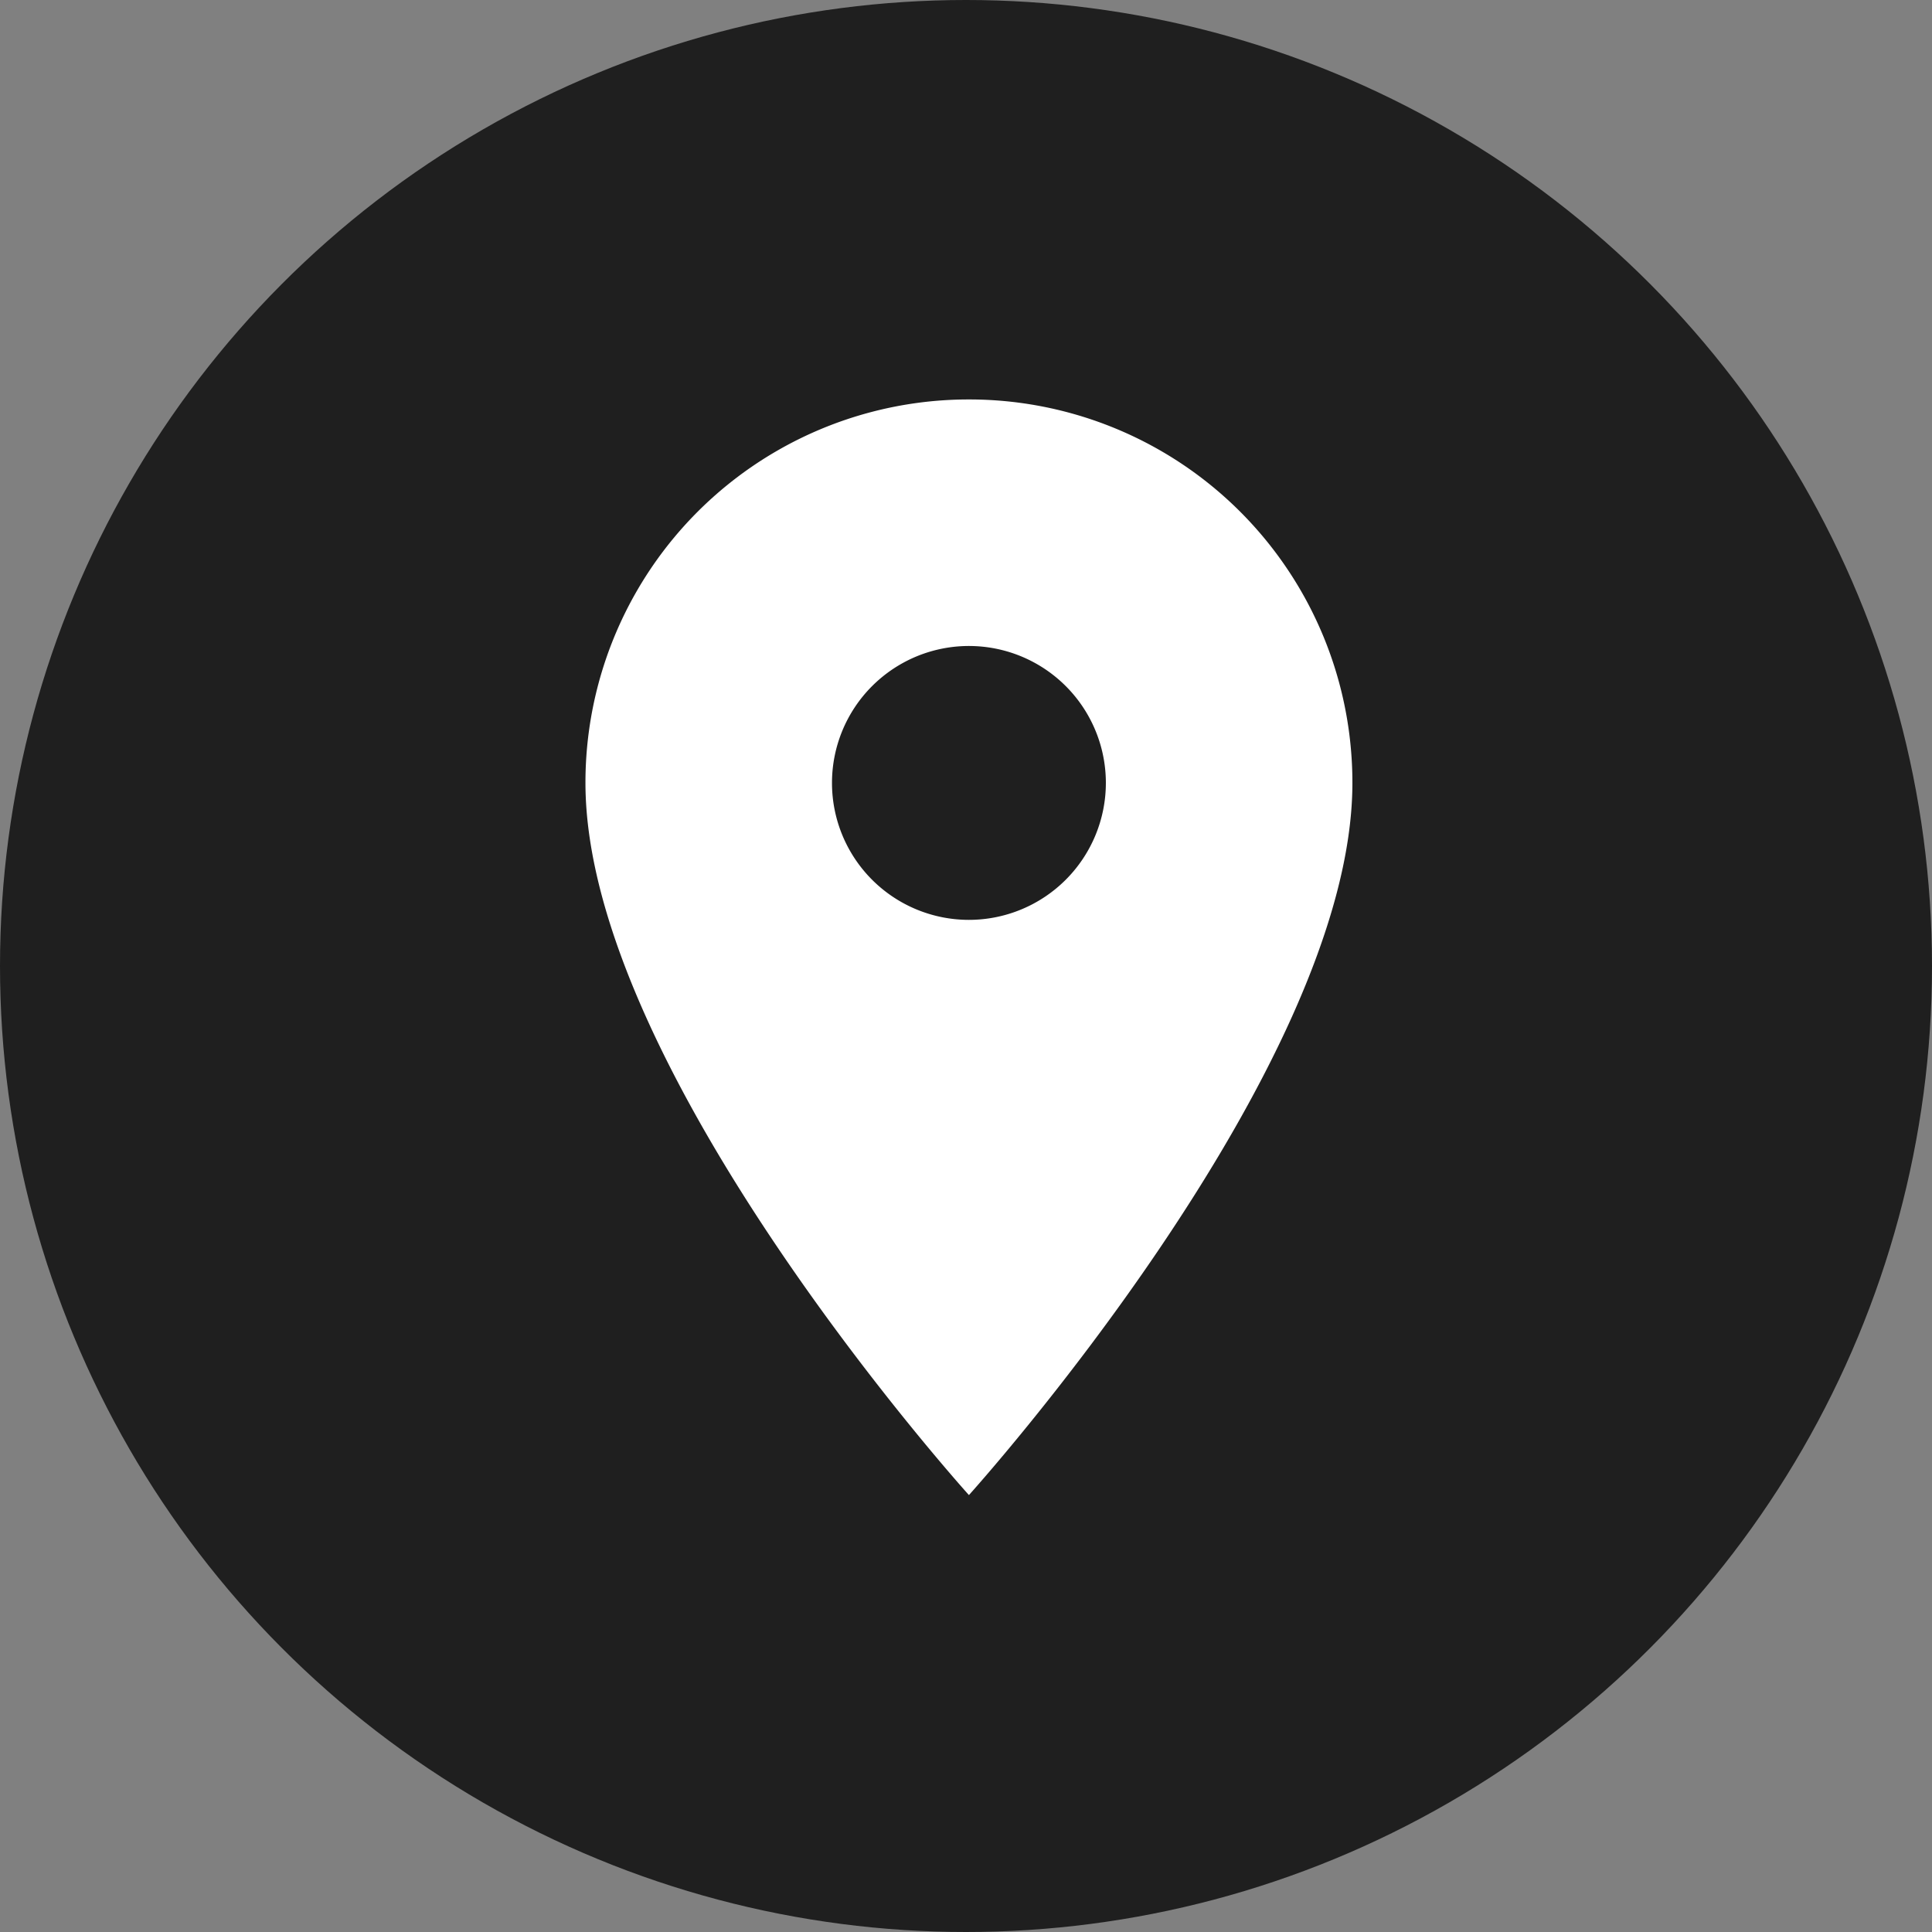 <svg xmlns="http://www.w3.org/2000/svg" width="33" height="33" viewBox="0 0 33 33">
  <rect x="0" y="0" width="33" height="33" fill="#808080" stroke="none"/>
  <g id="locations-icn" transform="translate(-1078.85 -0.177)">
    <circle id="Ellipse_2" data-name="Ellipse 2" cx="16.5" cy="16.5" r="16.5" transform="translate(1078.85 0.177)" fill="#1f1f1f"/>
    <path id="Icon_material-location-on" data-name="Icon material-location-on" d="M14.05,3A6.545,6.545,0,0,0,7.5,9.55c0,4.913,6.55,12.164,6.55,12.164S20.6,14.463,20.6,9.55A6.545,6.545,0,0,0,14.05,3Zm0,8.889A2.339,2.339,0,1,1,16.389,9.55,2.34,2.34,0,0,1,14.05,11.889Z" transform="translate(1081.35 4)" fill="#fff"/>
  </g>
</svg>
